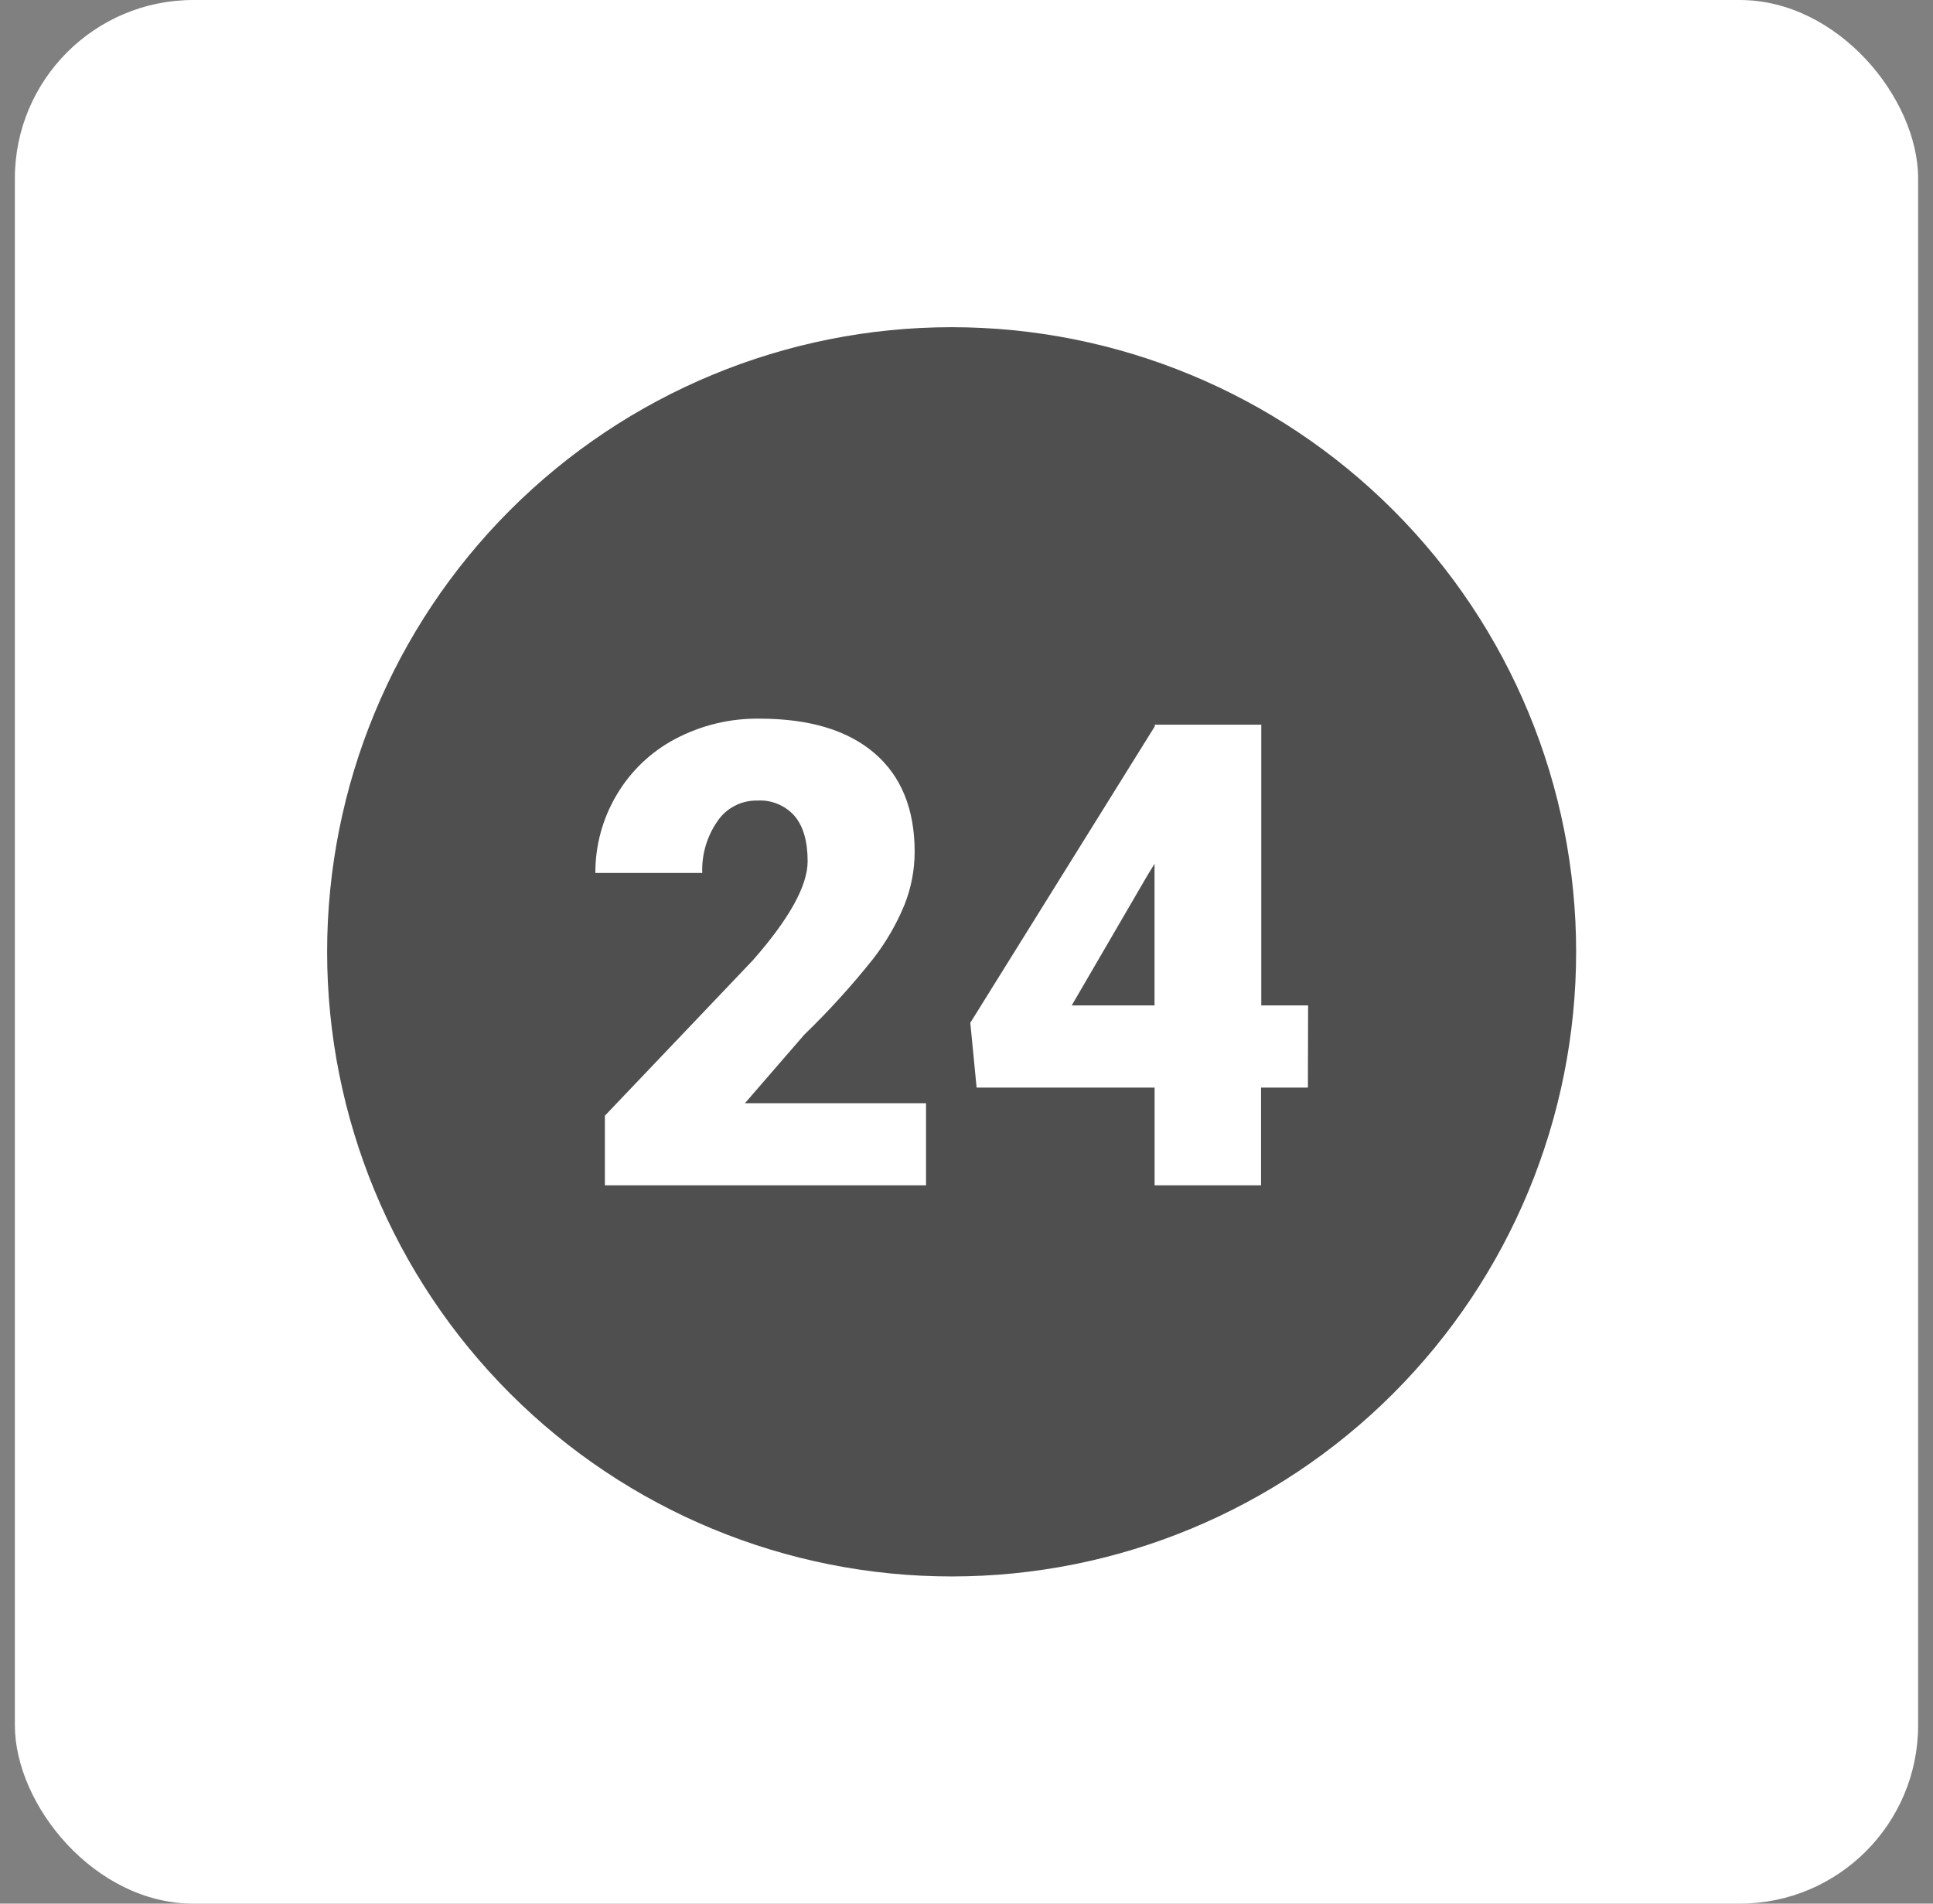 
<svg width="65" height="64" viewBox="0 0 65 64" fill="none" xmlns="http://www.w3.org/2000/svg">
<rect x="0" y="0" width="65" height="64" fill="#808080" stroke="none"/>
<rect x="0.5" width="64" height="64" rx="6" fill="white"/>
<g clip-path="url(#clip0_276_197243)">
<path d="M36.038 33.802H38.823V29.041L38.601 29.401L36.038 33.802Z" fill="#4F4F4F"/>
<path d="M32 11C26.43 11 21.089 13.213 17.151 17.151C13.213 21.089 11 26.43 11 32C11 37.569 13.213 42.911 17.151 46.849C21.089 50.788 26.43 53 32 53C37.569 53 42.911 50.788 46.849 46.849C50.788 42.911 53 37.569 53 32C53 26.43 50.788 21.089 46.849 17.151C42.911 13.213 37.569 11 32 11ZM31.139 39.849H20.34V37.51L25.318 32.282C26.545 30.885 27.158 29.776 27.158 28.955C27.158 28.289 27.012 27.781 26.721 27.435C26.564 27.257 26.369 27.118 26.149 27.028C25.93 26.937 25.693 26.899 25.457 26.915C25.194 26.91 24.935 26.971 24.703 27.093C24.47 27.214 24.271 27.392 24.125 27.609C23.771 28.118 23.592 28.729 23.614 29.349H20.02C20.016 28.425 20.264 27.517 20.736 26.724C21.207 25.925 21.89 25.273 22.71 24.841C23.581 24.381 24.553 24.147 25.538 24.161C27.211 24.161 28.499 24.547 29.401 25.318C30.303 26.09 30.755 27.195 30.757 28.635C30.756 29.245 30.641 29.849 30.416 30.416C30.148 31.068 29.792 31.682 29.358 32.239C28.644 33.137 27.871 33.987 27.046 34.785L25.049 37.09H31.139V39.849ZM43.98 36.565H42.404V39.849H38.825V36.565H32.84L32.628 34.386L38.832 24.419V24.364H42.412V33.802H43.987L43.98 36.565Z" fill="#4F4F4F"/>
</g>
<defs>
<clipPath id="clip0_276_197243">
<rect width="42" height="42" fill="white" transform="translate(11 11)"/>
</clipPath>
</defs>
</svg>
